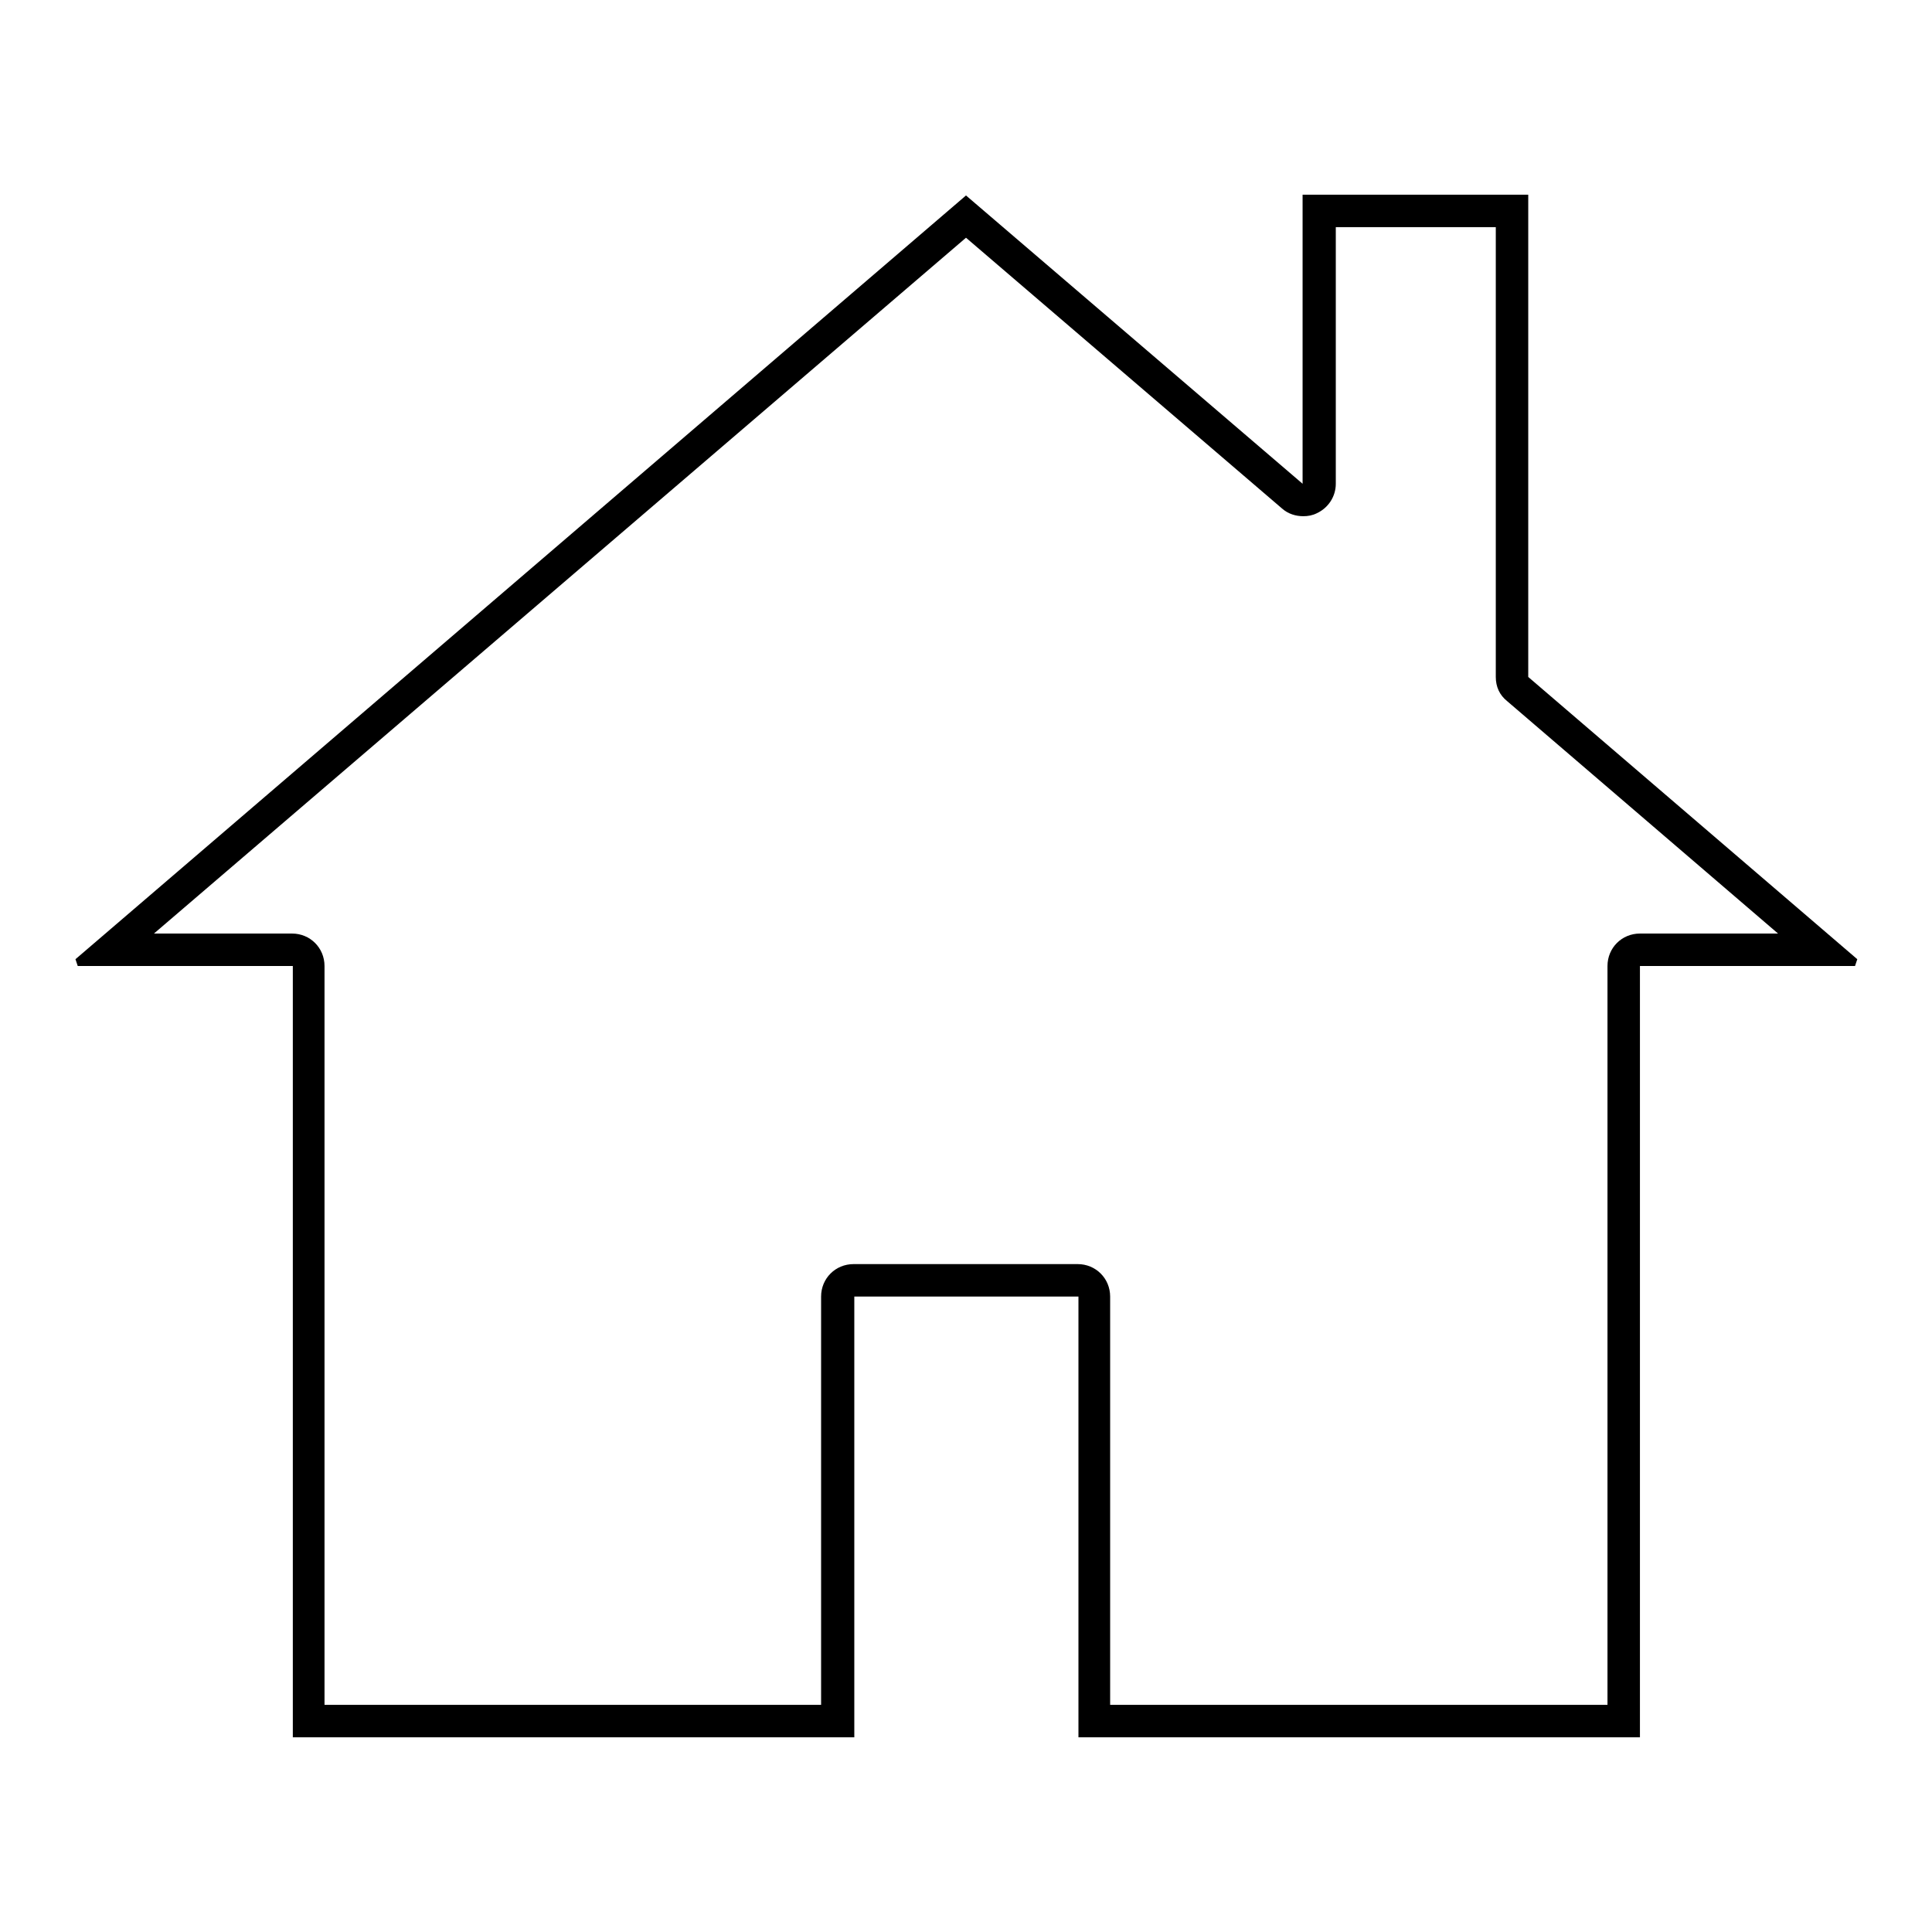 <?xml version="1.0" encoding="utf-8"?>
<!-- Svg Vector Icons : http://www.onlinewebfonts.com/icon -->
<!DOCTYPE svg PUBLIC "-//W3C//DTD SVG 1.1//EN" "http://www.w3.org/Graphics/SVG/1.1/DTD/svg11.dtd">
<svg version="1.1" xmlns="http://www.w3.org/2000/svg" xmlns:xlink="http://www.w3.org/1999/xlink" x="0px" y="0px" viewBox="0 0 256 256" enable-background="new 0 0 256 256" xml:space="preserve">
<g><g><path fill="#000000" d="M198.2,30.1v59.6c0,1.3,0.5,2.4,1.5,3.2l35.9,30.8h-18.3c-2.4,0-4.3,1.9-4.3,4.3v97.9h-65.9v-54.1c0-2.4-1.9-4.3-4.3-4.3H128h-14.9c-2.4,0-4.3,1.9-4.3,4.3v54.1H43V128c0-2.4-1.9-4.3-4.3-4.3H20.4L128,31.5l41.9,35.9c0.8,0.7,1.8,1,2.8,1c0.6,0,1.2-0.1,1.8-0.4c1.5-0.7,2.5-2.2,2.5-3.9V30.1H198.2 M202.4,25.8h-29.8v38.3L128,25.9L10,127.1l0.3,0.9h28.5v102.2h74.4v-58.4H128h14.9v58.4h74.4V128h28.5l0.3-0.9l-43.6-37.4V25.8L202.4,25.8z"/></g></g>
</svg>